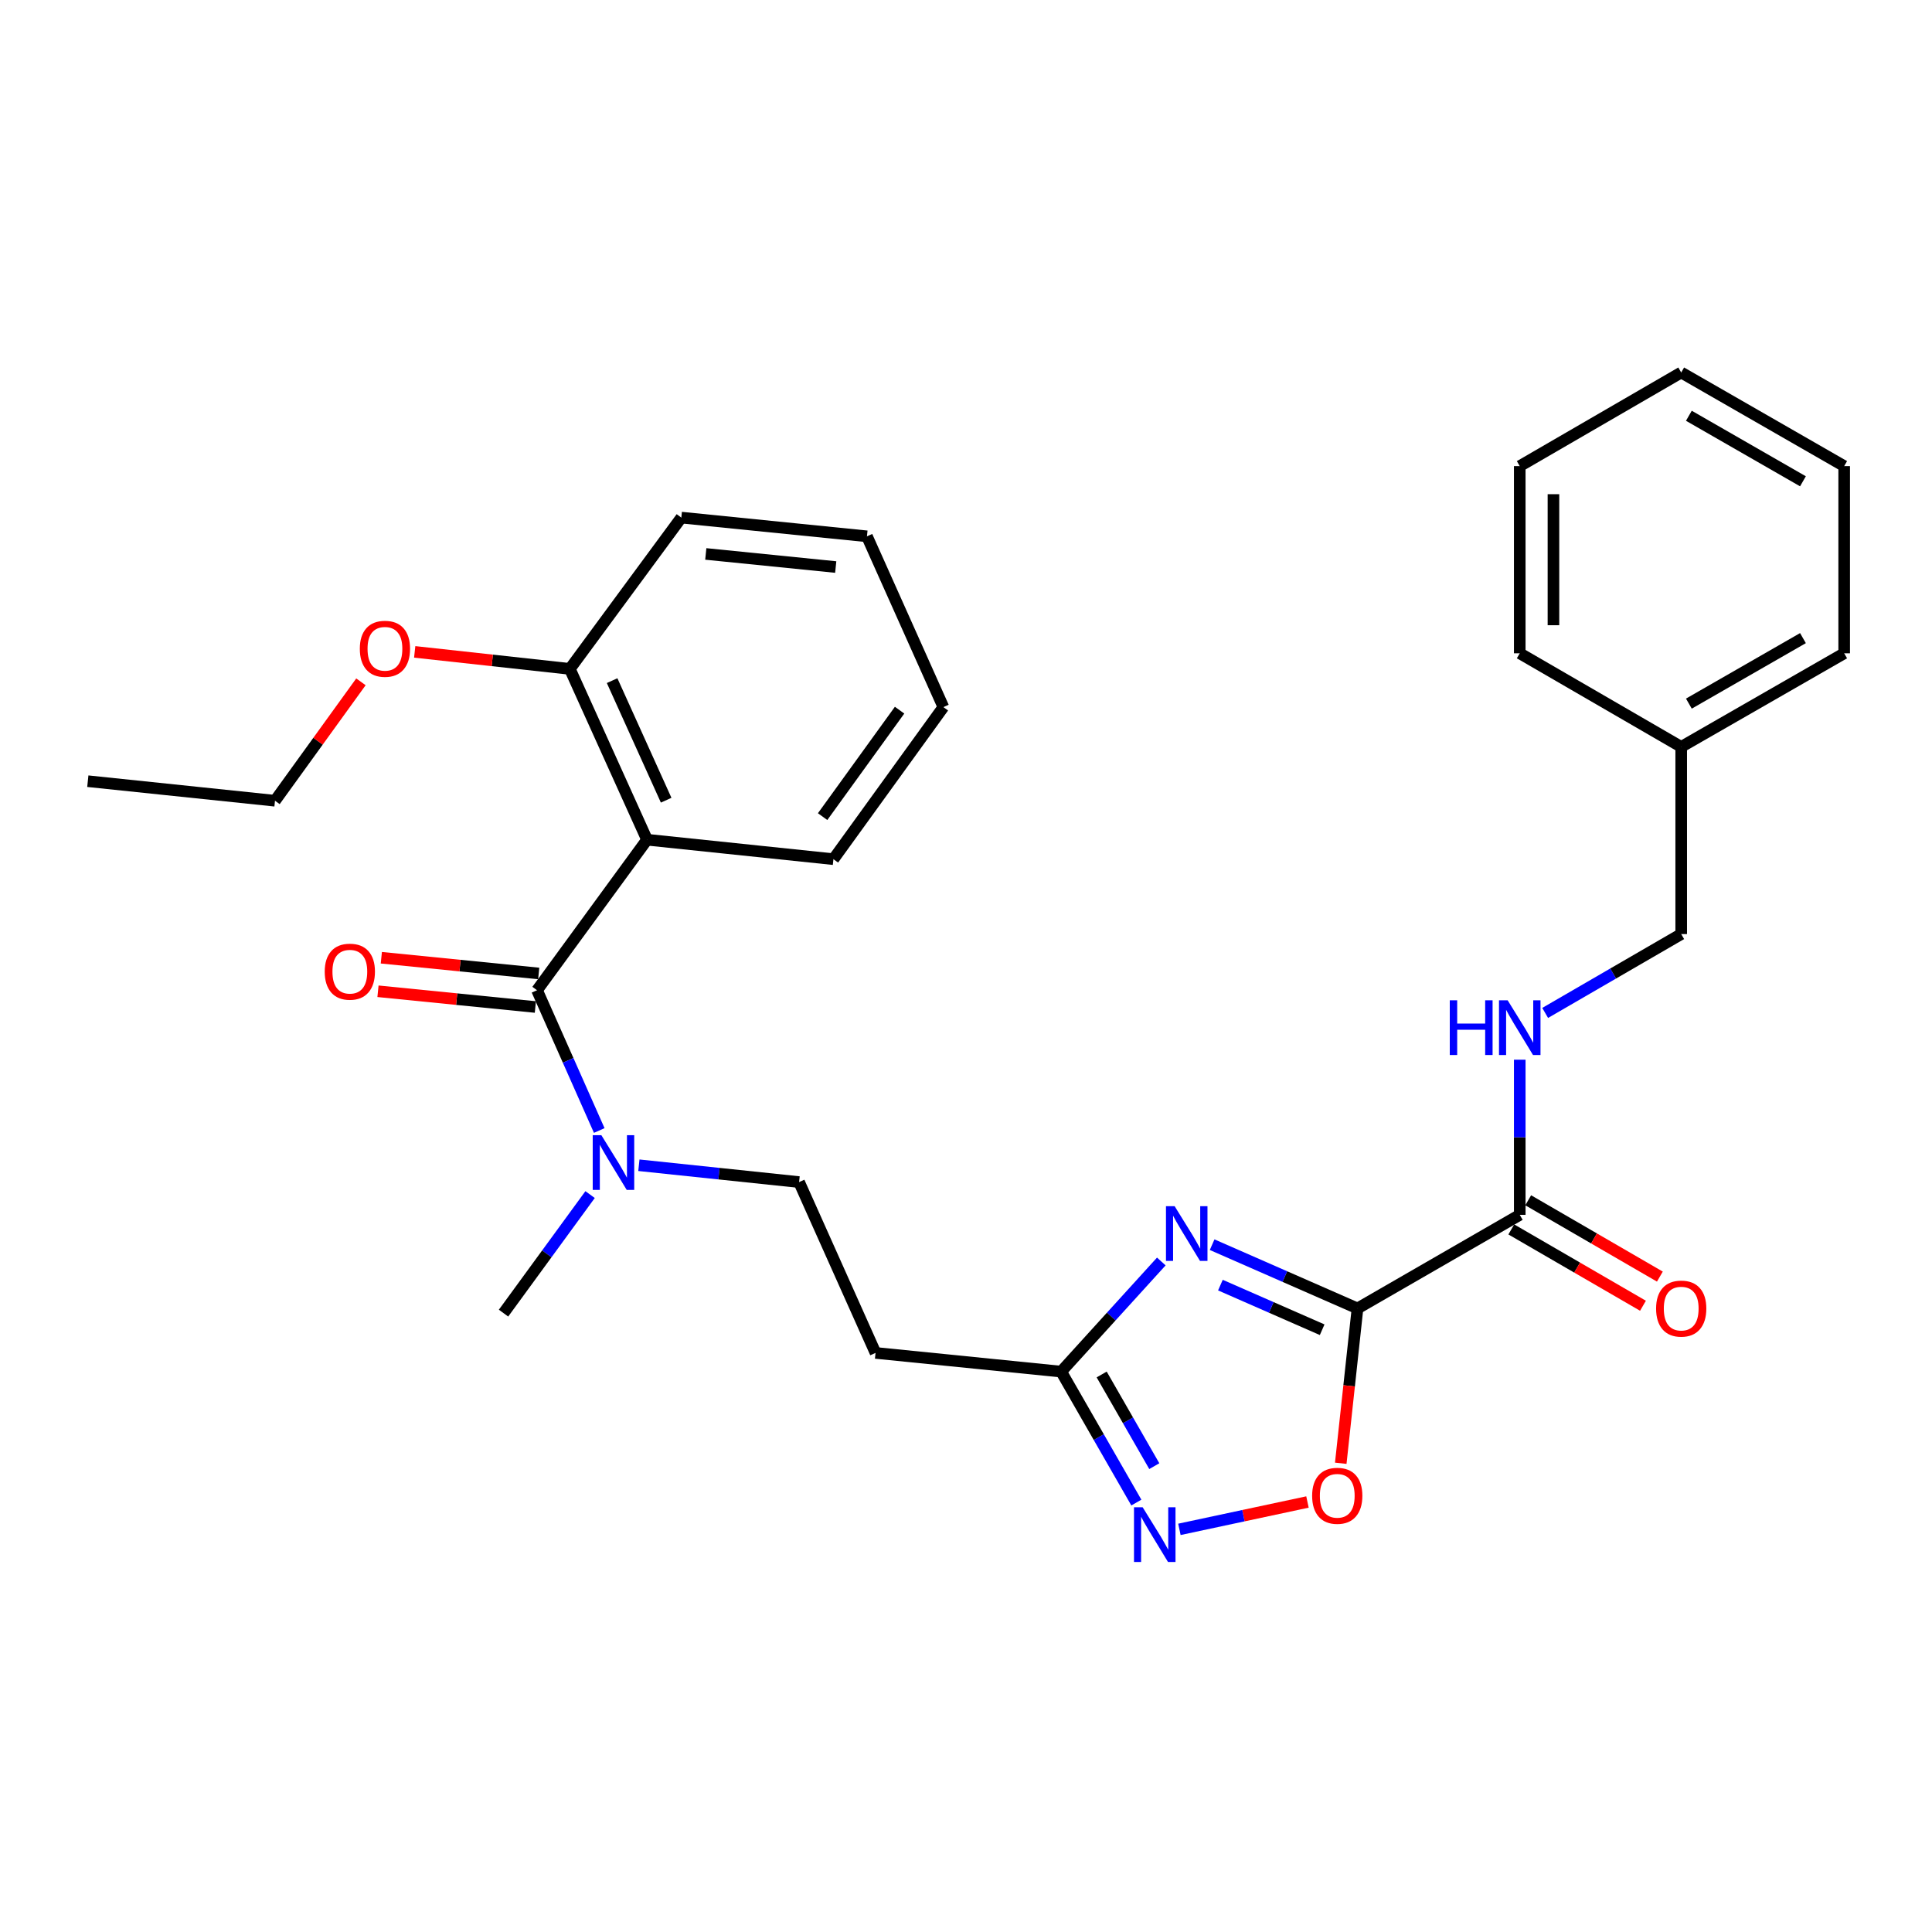 <?xml version='1.0' encoding='iso-8859-1'?>
<svg version='1.1' baseProfile='full'
              xmlns='http://www.w3.org/2000/svg'
                      xmlns:rdkit='http://www.rdkit.org/xml'
                      xmlns:xlink='http://www.w3.org/1999/xlink'
                  xml:space='preserve'
width='1000px' height='1000px' viewBox='0 0 1000 1000'>
<!-- END OF HEADER -->
<rect style='opacity:1.0;fill:#FFFFFF;stroke:none' width='1000' height='1000' x='0' y='0'> </rect>
<path class='bond-0' d='M 702.642,677.244 L 665.021,660.745' style='fill:none;fill-rule:evenodd;stroke:#000000;stroke-width:6px;stroke-linecap:butt;stroke-linejoin:miter;stroke-opacity:1' />
<path class='bond-0' d='M 665.021,660.745 L 627.4,644.246' style='fill:none;fill-rule:evenodd;stroke:#0000FF;stroke-width:6px;stroke-linecap:butt;stroke-linejoin:miter;stroke-opacity:1' />
<path class='bond-0' d='M 684.351,688.267 L 658.016,676.717' style='fill:none;fill-rule:evenodd;stroke:#000000;stroke-width:6px;stroke-linecap:butt;stroke-linejoin:miter;stroke-opacity:1' />
<path class='bond-0' d='M 658.016,676.717 L 631.681,665.168' style='fill:none;fill-rule:evenodd;stroke:#0000FF;stroke-width:6px;stroke-linecap:butt;stroke-linejoin:miter;stroke-opacity:1' />
<path class='bond-3' d='M 702.642,677.244 L 698.307,717.312' style='fill:none;fill-rule:evenodd;stroke:#000000;stroke-width:6px;stroke-linecap:butt;stroke-linejoin:miter;stroke-opacity:1' />
<path class='bond-3' d='M 698.307,717.312 L 693.972,757.381' style='fill:none;fill-rule:evenodd;stroke:#FF0000;stroke-width:6px;stroke-linecap:butt;stroke-linejoin:miter;stroke-opacity:1' />
<path class='bond-6' d='M 702.642,677.244 L 786.62,628.807' style='fill:none;fill-rule:evenodd;stroke:#000000;stroke-width:6px;stroke-linecap:butt;stroke-linejoin:miter;stroke-opacity:1' />
<path class='bond-5' d='M 601.092,652.944 L 575.176,681.445' style='fill:none;fill-rule:evenodd;stroke:#0000FF;stroke-width:6px;stroke-linecap:butt;stroke-linejoin:miter;stroke-opacity:1' />
<path class='bond-5' d='M 575.176,681.445 L 549.261,709.946' style='fill:none;fill-rule:evenodd;stroke:#000000;stroke-width:6px;stroke-linecap:butt;stroke-linejoin:miter;stroke-opacity:1' />
<path class='bond-1' d='M 277.969,512.545 L 294.069,548.845' style='fill:none;fill-rule:evenodd;stroke:#000000;stroke-width:6px;stroke-linecap:butt;stroke-linejoin:miter;stroke-opacity:1' />
<path class='bond-1' d='M 294.069,548.845 L 310.169,585.145' style='fill:none;fill-rule:evenodd;stroke:#0000FF;stroke-width:6px;stroke-linecap:butt;stroke-linejoin:miter;stroke-opacity:1' />
<path class='bond-2' d='M 277.969,512.545 L 334.904,434.633' style='fill:none;fill-rule:evenodd;stroke:#000000;stroke-width:6px;stroke-linecap:butt;stroke-linejoin:miter;stroke-opacity:1' />
<path class='bond-11' d='M 278.837,503.868 L 238.108,499.795' style='fill:none;fill-rule:evenodd;stroke:#000000;stroke-width:6px;stroke-linecap:butt;stroke-linejoin:miter;stroke-opacity:1' />
<path class='bond-11' d='M 238.108,499.795 L 197.378,495.722' style='fill:none;fill-rule:evenodd;stroke:#FF0000;stroke-width:6px;stroke-linecap:butt;stroke-linejoin:miter;stroke-opacity:1' />
<path class='bond-11' d='M 277.101,521.222 L 236.372,517.149' style='fill:none;fill-rule:evenodd;stroke:#000000;stroke-width:6px;stroke-linecap:butt;stroke-linejoin:miter;stroke-opacity:1' />
<path class='bond-11' d='M 236.372,517.149 L 195.643,513.076' style='fill:none;fill-rule:evenodd;stroke:#FF0000;stroke-width:6px;stroke-linecap:butt;stroke-linejoin:miter;stroke-opacity:1' />
<path class='bond-10' d='M 334.904,434.633 L 294.945,346.218' style='fill:none;fill-rule:evenodd;stroke:#000000;stroke-width:6px;stroke-linecap:butt;stroke-linejoin:miter;stroke-opacity:1' />
<path class='bond-10' d='M 344.803,414.188 L 316.832,352.298' style='fill:none;fill-rule:evenodd;stroke:#000000;stroke-width:6px;stroke-linecap:butt;stroke-linejoin:miter;stroke-opacity:1' />
<path class='bond-15' d='M 334.904,434.633 L 431.38,444.71' style='fill:none;fill-rule:evenodd;stroke:#000000;stroke-width:6px;stroke-linecap:butt;stroke-linejoin:miter;stroke-opacity:1' />
<path class='bond-4' d='M 676.744,777.431 L 643.601,784.512' style='fill:none;fill-rule:evenodd;stroke:#FF0000;stroke-width:6px;stroke-linecap:butt;stroke-linejoin:miter;stroke-opacity:1' />
<path class='bond-4' d='M 643.601,784.512 L 610.458,791.594' style='fill:none;fill-rule:evenodd;stroke:#0000FF;stroke-width:6px;stroke-linecap:butt;stroke-linejoin:miter;stroke-opacity:1' />
<path class='bond-29' d='M 588.172,777.728 L 568.716,743.837' style='fill:none;fill-rule:evenodd;stroke:#0000FF;stroke-width:6px;stroke-linecap:butt;stroke-linejoin:miter;stroke-opacity:1' />
<path class='bond-29' d='M 568.716,743.837 L 549.261,709.946' style='fill:none;fill-rule:evenodd;stroke:#000000;stroke-width:6px;stroke-linecap:butt;stroke-linejoin:miter;stroke-opacity:1' />
<path class='bond-29' d='M 597.461,758.877 L 583.842,735.154' style='fill:none;fill-rule:evenodd;stroke:#0000FF;stroke-width:6px;stroke-linecap:butt;stroke-linejoin:miter;stroke-opacity:1' />
<path class='bond-29' d='M 583.842,735.154 L 570.223,711.43' style='fill:none;fill-rule:evenodd;stroke:#000000;stroke-width:6px;stroke-linecap:butt;stroke-linejoin:miter;stroke-opacity:1' />
<path class='bond-8' d='M 549.261,709.946 L 453.172,700.266' style='fill:none;fill-rule:evenodd;stroke:#000000;stroke-width:6px;stroke-linecap:butt;stroke-linejoin:miter;stroke-opacity:1' />
<path class='bond-9' d='M 786.62,628.807 L 786.62,588.652' style='fill:none;fill-rule:evenodd;stroke:#000000;stroke-width:6px;stroke-linecap:butt;stroke-linejoin:miter;stroke-opacity:1' />
<path class='bond-9' d='M 786.62,588.652 L 786.62,548.496' style='fill:none;fill-rule:evenodd;stroke:#0000FF;stroke-width:6px;stroke-linecap:butt;stroke-linejoin:miter;stroke-opacity:1' />
<path class='bond-13' d='M 782.247,636.352 L 816.325,656.103' style='fill:none;fill-rule:evenodd;stroke:#000000;stroke-width:6px;stroke-linecap:butt;stroke-linejoin:miter;stroke-opacity:1' />
<path class='bond-13' d='M 816.325,656.103 L 850.403,675.855' style='fill:none;fill-rule:evenodd;stroke:#FF0000;stroke-width:6px;stroke-linecap:butt;stroke-linejoin:miter;stroke-opacity:1' />
<path class='bond-13' d='M 790.993,621.262 L 825.07,641.014' style='fill:none;fill-rule:evenodd;stroke:#000000;stroke-width:6px;stroke-linecap:butt;stroke-linejoin:miter;stroke-opacity:1' />
<path class='bond-13' d='M 825.07,641.014 L 859.148,660.765' style='fill:none;fill-rule:evenodd;stroke:#FF0000;stroke-width:6px;stroke-linecap:butt;stroke-linejoin:miter;stroke-opacity:1' />
<path class='bond-7' d='M 330.686,603.127 L 372.148,607.484' style='fill:none;fill-rule:evenodd;stroke:#0000FF;stroke-width:6px;stroke-linecap:butt;stroke-linejoin:miter;stroke-opacity:1' />
<path class='bond-7' d='M 372.148,607.484 L 413.61,611.841' style='fill:none;fill-rule:evenodd;stroke:#000000;stroke-width:6px;stroke-linecap:butt;stroke-linejoin:miter;stroke-opacity:1' />
<path class='bond-18' d='M 305.43,618.317 L 283.027,648.997' style='fill:none;fill-rule:evenodd;stroke:#0000FF;stroke-width:6px;stroke-linecap:butt;stroke-linejoin:miter;stroke-opacity:1' />
<path class='bond-18' d='M 283.027,648.997 L 260.625,679.676' style='fill:none;fill-rule:evenodd;stroke:#000000;stroke-width:6px;stroke-linecap:butt;stroke-linejoin:miter;stroke-opacity:1' />
<path class='bond-12' d='M 453.172,700.266 L 413.61,611.841' style='fill:none;fill-rule:evenodd;stroke:#000000;stroke-width:6px;stroke-linecap:butt;stroke-linejoin:miter;stroke-opacity:1' />
<path class='bond-14' d='M 799.775,524.29 L 834.982,503.883' style='fill:none;fill-rule:evenodd;stroke:#0000FF;stroke-width:6px;stroke-linecap:butt;stroke-linejoin:miter;stroke-opacity:1' />
<path class='bond-14' d='M 834.982,503.883 L 870.19,483.477' style='fill:none;fill-rule:evenodd;stroke:#000000;stroke-width:6px;stroke-linecap:butt;stroke-linejoin:miter;stroke-opacity:1' />
<path class='bond-16' d='M 294.945,346.218 L 254.798,341.816' style='fill:none;fill-rule:evenodd;stroke:#000000;stroke-width:6px;stroke-linecap:butt;stroke-linejoin:miter;stroke-opacity:1' />
<path class='bond-16' d='M 254.798,341.816 L 214.65,337.414' style='fill:none;fill-rule:evenodd;stroke:#FF0000;stroke-width:6px;stroke-linecap:butt;stroke-linejoin:miter;stroke-opacity:1' />
<path class='bond-19' d='M 294.945,346.218 L 352.654,267.909' style='fill:none;fill-rule:evenodd;stroke:#000000;stroke-width:6px;stroke-linecap:butt;stroke-linejoin:miter;stroke-opacity:1' />
<path class='bond-17' d='M 870.19,483.477 L 870.19,386.584' style='fill:none;fill-rule:evenodd;stroke:#000000;stroke-width:6px;stroke-linecap:butt;stroke-linejoin:miter;stroke-opacity:1' />
<path class='bond-23' d='M 431.38,444.71 L 488.295,365.994' style='fill:none;fill-rule:evenodd;stroke:#000000;stroke-width:6px;stroke-linecap:butt;stroke-linejoin:miter;stroke-opacity:1' />
<path class='bond-23' d='M 425.784,422.684 L 465.625,367.582' style='fill:none;fill-rule:evenodd;stroke:#000000;stroke-width:6px;stroke-linecap:butt;stroke-linejoin:miter;stroke-opacity:1' />
<path class='bond-20' d='M 186.82,352.913 L 164.579,383.687' style='fill:none;fill-rule:evenodd;stroke:#FF0000;stroke-width:6px;stroke-linecap:butt;stroke-linejoin:miter;stroke-opacity:1' />
<path class='bond-20' d='M 164.579,383.687 L 142.338,414.46' style='fill:none;fill-rule:evenodd;stroke:#000000;stroke-width:6px;stroke-linecap:butt;stroke-linejoin:miter;stroke-opacity:1' />
<path class='bond-21' d='M 870.19,386.584 L 954.545,338.147' style='fill:none;fill-rule:evenodd;stroke:#000000;stroke-width:6px;stroke-linecap:butt;stroke-linejoin:miter;stroke-opacity:1' />
<path class='bond-21' d='M 874.159,364.194 L 933.208,330.288' style='fill:none;fill-rule:evenodd;stroke:#000000;stroke-width:6px;stroke-linecap:butt;stroke-linejoin:miter;stroke-opacity:1' />
<path class='bond-22' d='M 870.19,386.584 L 786.62,338.147' style='fill:none;fill-rule:evenodd;stroke:#000000;stroke-width:6px;stroke-linecap:butt;stroke-linejoin:miter;stroke-opacity:1' />
<path class='bond-31' d='M 352.654,267.909 L 448.734,277.598' style='fill:none;fill-rule:evenodd;stroke:#000000;stroke-width:6px;stroke-linecap:butt;stroke-linejoin:miter;stroke-opacity:1' />
<path class='bond-31' d='M 365.316,286.715 L 432.572,293.498' style='fill:none;fill-rule:evenodd;stroke:#000000;stroke-width:6px;stroke-linecap:butt;stroke-linejoin:miter;stroke-opacity:1' />
<path class='bond-24' d='M 142.338,414.46 L 45.455,404.344' style='fill:none;fill-rule:evenodd;stroke:#000000;stroke-width:6px;stroke-linecap:butt;stroke-linejoin:miter;stroke-opacity:1' />
<path class='bond-26' d='M 954.545,338.147 L 954.545,241.263' style='fill:none;fill-rule:evenodd;stroke:#000000;stroke-width:6px;stroke-linecap:butt;stroke-linejoin:miter;stroke-opacity:1' />
<path class='bond-27' d='M 786.62,338.147 L 786.62,241.263' style='fill:none;fill-rule:evenodd;stroke:#000000;stroke-width:6px;stroke-linecap:butt;stroke-linejoin:miter;stroke-opacity:1' />
<path class='bond-27' d='M 804.061,323.614 L 804.061,255.796' style='fill:none;fill-rule:evenodd;stroke:#000000;stroke-width:6px;stroke-linecap:butt;stroke-linejoin:miter;stroke-opacity:1' />
<path class='bond-25' d='M 488.295,365.994 L 448.734,277.598' style='fill:none;fill-rule:evenodd;stroke:#000000;stroke-width:6px;stroke-linecap:butt;stroke-linejoin:miter;stroke-opacity:1' />
<path class='bond-30' d='M 954.545,241.263 L 870.19,192.807' style='fill:none;fill-rule:evenodd;stroke:#000000;stroke-width:6px;stroke-linecap:butt;stroke-linejoin:miter;stroke-opacity:1' />
<path class='bond-30' d='M 933.205,249.118 L 874.156,215.199' style='fill:none;fill-rule:evenodd;stroke:#000000;stroke-width:6px;stroke-linecap:butt;stroke-linejoin:miter;stroke-opacity:1' />
<path class='bond-28' d='M 786.62,241.263 L 870.19,192.807' style='fill:none;fill-rule:evenodd;stroke:#000000;stroke-width:6px;stroke-linecap:butt;stroke-linejoin:miter;stroke-opacity:1' />
<path  class='atom-1' d='M 607.987 624.317
L 617.267 639.317
Q 618.187 640.797, 619.667 643.477
Q 621.147 646.157, 621.227 646.317
L 621.227 624.317
L 624.987 624.317
L 624.987 652.637
L 621.107 652.637
L 611.147 636.237
Q 609.987 634.317, 608.747 632.117
Q 607.547 629.917, 607.187 629.237
L 607.187 652.637
L 603.507 652.637
L 603.507 624.317
L 607.987 624.317
' fill='#0000FF'/>
<path  class='atom-4' d='M 679.159 774.217
Q 679.159 767.417, 682.519 763.617
Q 685.879 759.817, 692.159 759.817
Q 698.439 759.817, 701.799 763.617
Q 705.159 767.417, 705.159 774.217
Q 705.159 781.097, 701.759 785.017
Q 698.359 788.897, 692.159 788.897
Q 685.919 788.897, 682.519 785.017
Q 679.159 781.137, 679.159 774.217
M 692.159 785.697
Q 696.479 785.697, 698.799 782.817
Q 701.159 779.897, 701.159 774.217
Q 701.159 768.657, 698.799 765.857
Q 696.479 763.017, 692.159 763.017
Q 687.839 763.017, 685.479 765.817
Q 683.159 768.617, 683.159 774.217
Q 683.159 779.937, 685.479 782.817
Q 687.839 785.697, 692.159 785.697
' fill='#FF0000'/>
<path  class='atom-5' d='M 591.437 780.16
L 600.717 795.16
Q 601.637 796.64, 603.117 799.32
Q 604.597 802, 604.677 802.16
L 604.677 780.16
L 608.437 780.16
L 608.437 808.48
L 604.557 808.48
L 594.597 792.08
Q 593.437 790.16, 592.197 787.96
Q 590.997 785.76, 590.637 785.08
L 590.637 808.48
L 586.957 808.48
L 586.957 780.16
L 591.437 780.16
' fill='#0000FF'/>
<path  class='atom-8' d='M 311.271 587.585
L 320.551 602.585
Q 321.471 604.065, 322.951 606.745
Q 324.431 609.425, 324.511 609.585
L 324.511 587.585
L 328.271 587.585
L 328.271 615.905
L 324.391 615.905
L 314.431 599.505
Q 313.271 597.585, 312.031 595.385
Q 310.831 593.185, 310.471 592.505
L 310.471 615.905
L 306.791 615.905
L 306.791 587.585
L 311.271 587.585
' fill='#0000FF'/>
<path  class='atom-10' d='M 750.4 517.754
L 754.24 517.754
L 754.24 529.794
L 768.72 529.794
L 768.72 517.754
L 772.56 517.754
L 772.56 546.074
L 768.72 546.074
L 768.72 532.994
L 754.24 532.994
L 754.24 546.074
L 750.4 546.074
L 750.4 517.754
' fill='#0000FF'/>
<path  class='atom-10' d='M 780.36 517.754
L 789.64 532.754
Q 790.56 534.234, 792.04 536.914
Q 793.52 539.594, 793.6 539.754
L 793.6 517.754
L 797.36 517.754
L 797.36 546.074
L 793.48 546.074
L 783.52 529.674
Q 782.36 527.754, 781.12 525.554
Q 779.92 523.354, 779.56 522.674
L 779.56 546.074
L 775.88 546.074
L 775.88 517.754
L 780.36 517.754
' fill='#0000FF'/>
<path  class='atom-12' d='M 168.076 502.936
Q 168.076 496.136, 171.436 492.336
Q 174.796 488.536, 181.076 488.536
Q 187.356 488.536, 190.716 492.336
Q 194.076 496.136, 194.076 502.936
Q 194.076 509.816, 190.676 513.736
Q 187.276 517.616, 181.076 517.616
Q 174.836 517.616, 171.436 513.736
Q 168.076 509.856, 168.076 502.936
M 181.076 514.416
Q 185.396 514.416, 187.716 511.536
Q 190.076 508.616, 190.076 502.936
Q 190.076 497.376, 187.716 494.576
Q 185.396 491.736, 181.076 491.736
Q 176.756 491.736, 174.396 494.536
Q 172.076 497.336, 172.076 502.936
Q 172.076 508.656, 174.396 511.536
Q 176.756 514.416, 181.076 514.416
' fill='#FF0000'/>
<path  class='atom-14' d='M 857.19 677.324
Q 857.19 670.524, 860.55 666.724
Q 863.91 662.924, 870.19 662.924
Q 876.47 662.924, 879.83 666.724
Q 883.19 670.524, 883.19 677.324
Q 883.19 684.204, 879.79 688.124
Q 876.39 692.004, 870.19 692.004
Q 863.95 692.004, 860.55 688.124
Q 857.19 684.244, 857.19 677.324
M 870.19 688.804
Q 874.51 688.804, 876.83 685.924
Q 879.19 683.004, 879.19 677.324
Q 879.19 671.764, 876.83 668.964
Q 874.51 666.124, 870.19 666.124
Q 865.87 666.124, 863.51 668.924
Q 861.19 671.724, 861.19 677.324
Q 861.19 683.044, 863.51 685.924
Q 865.87 688.804, 870.19 688.804
' fill='#FF0000'/>
<path  class='atom-17' d='M 186.243 335.805
Q 186.243 329.005, 189.603 325.205
Q 192.963 321.405, 199.243 321.405
Q 205.523 321.405, 208.883 325.205
Q 212.243 329.005, 212.243 335.805
Q 212.243 342.685, 208.843 346.605
Q 205.443 350.485, 199.243 350.485
Q 193.003 350.485, 189.603 346.605
Q 186.243 342.725, 186.243 335.805
M 199.243 347.285
Q 203.563 347.285, 205.883 344.405
Q 208.243 341.485, 208.243 335.805
Q 208.243 330.245, 205.883 327.445
Q 203.563 324.605, 199.243 324.605
Q 194.923 324.605, 192.563 327.405
Q 190.243 330.205, 190.243 335.805
Q 190.243 341.525, 192.563 344.405
Q 194.923 347.285, 199.243 347.285
' fill='#FF0000'/>
</svg>
